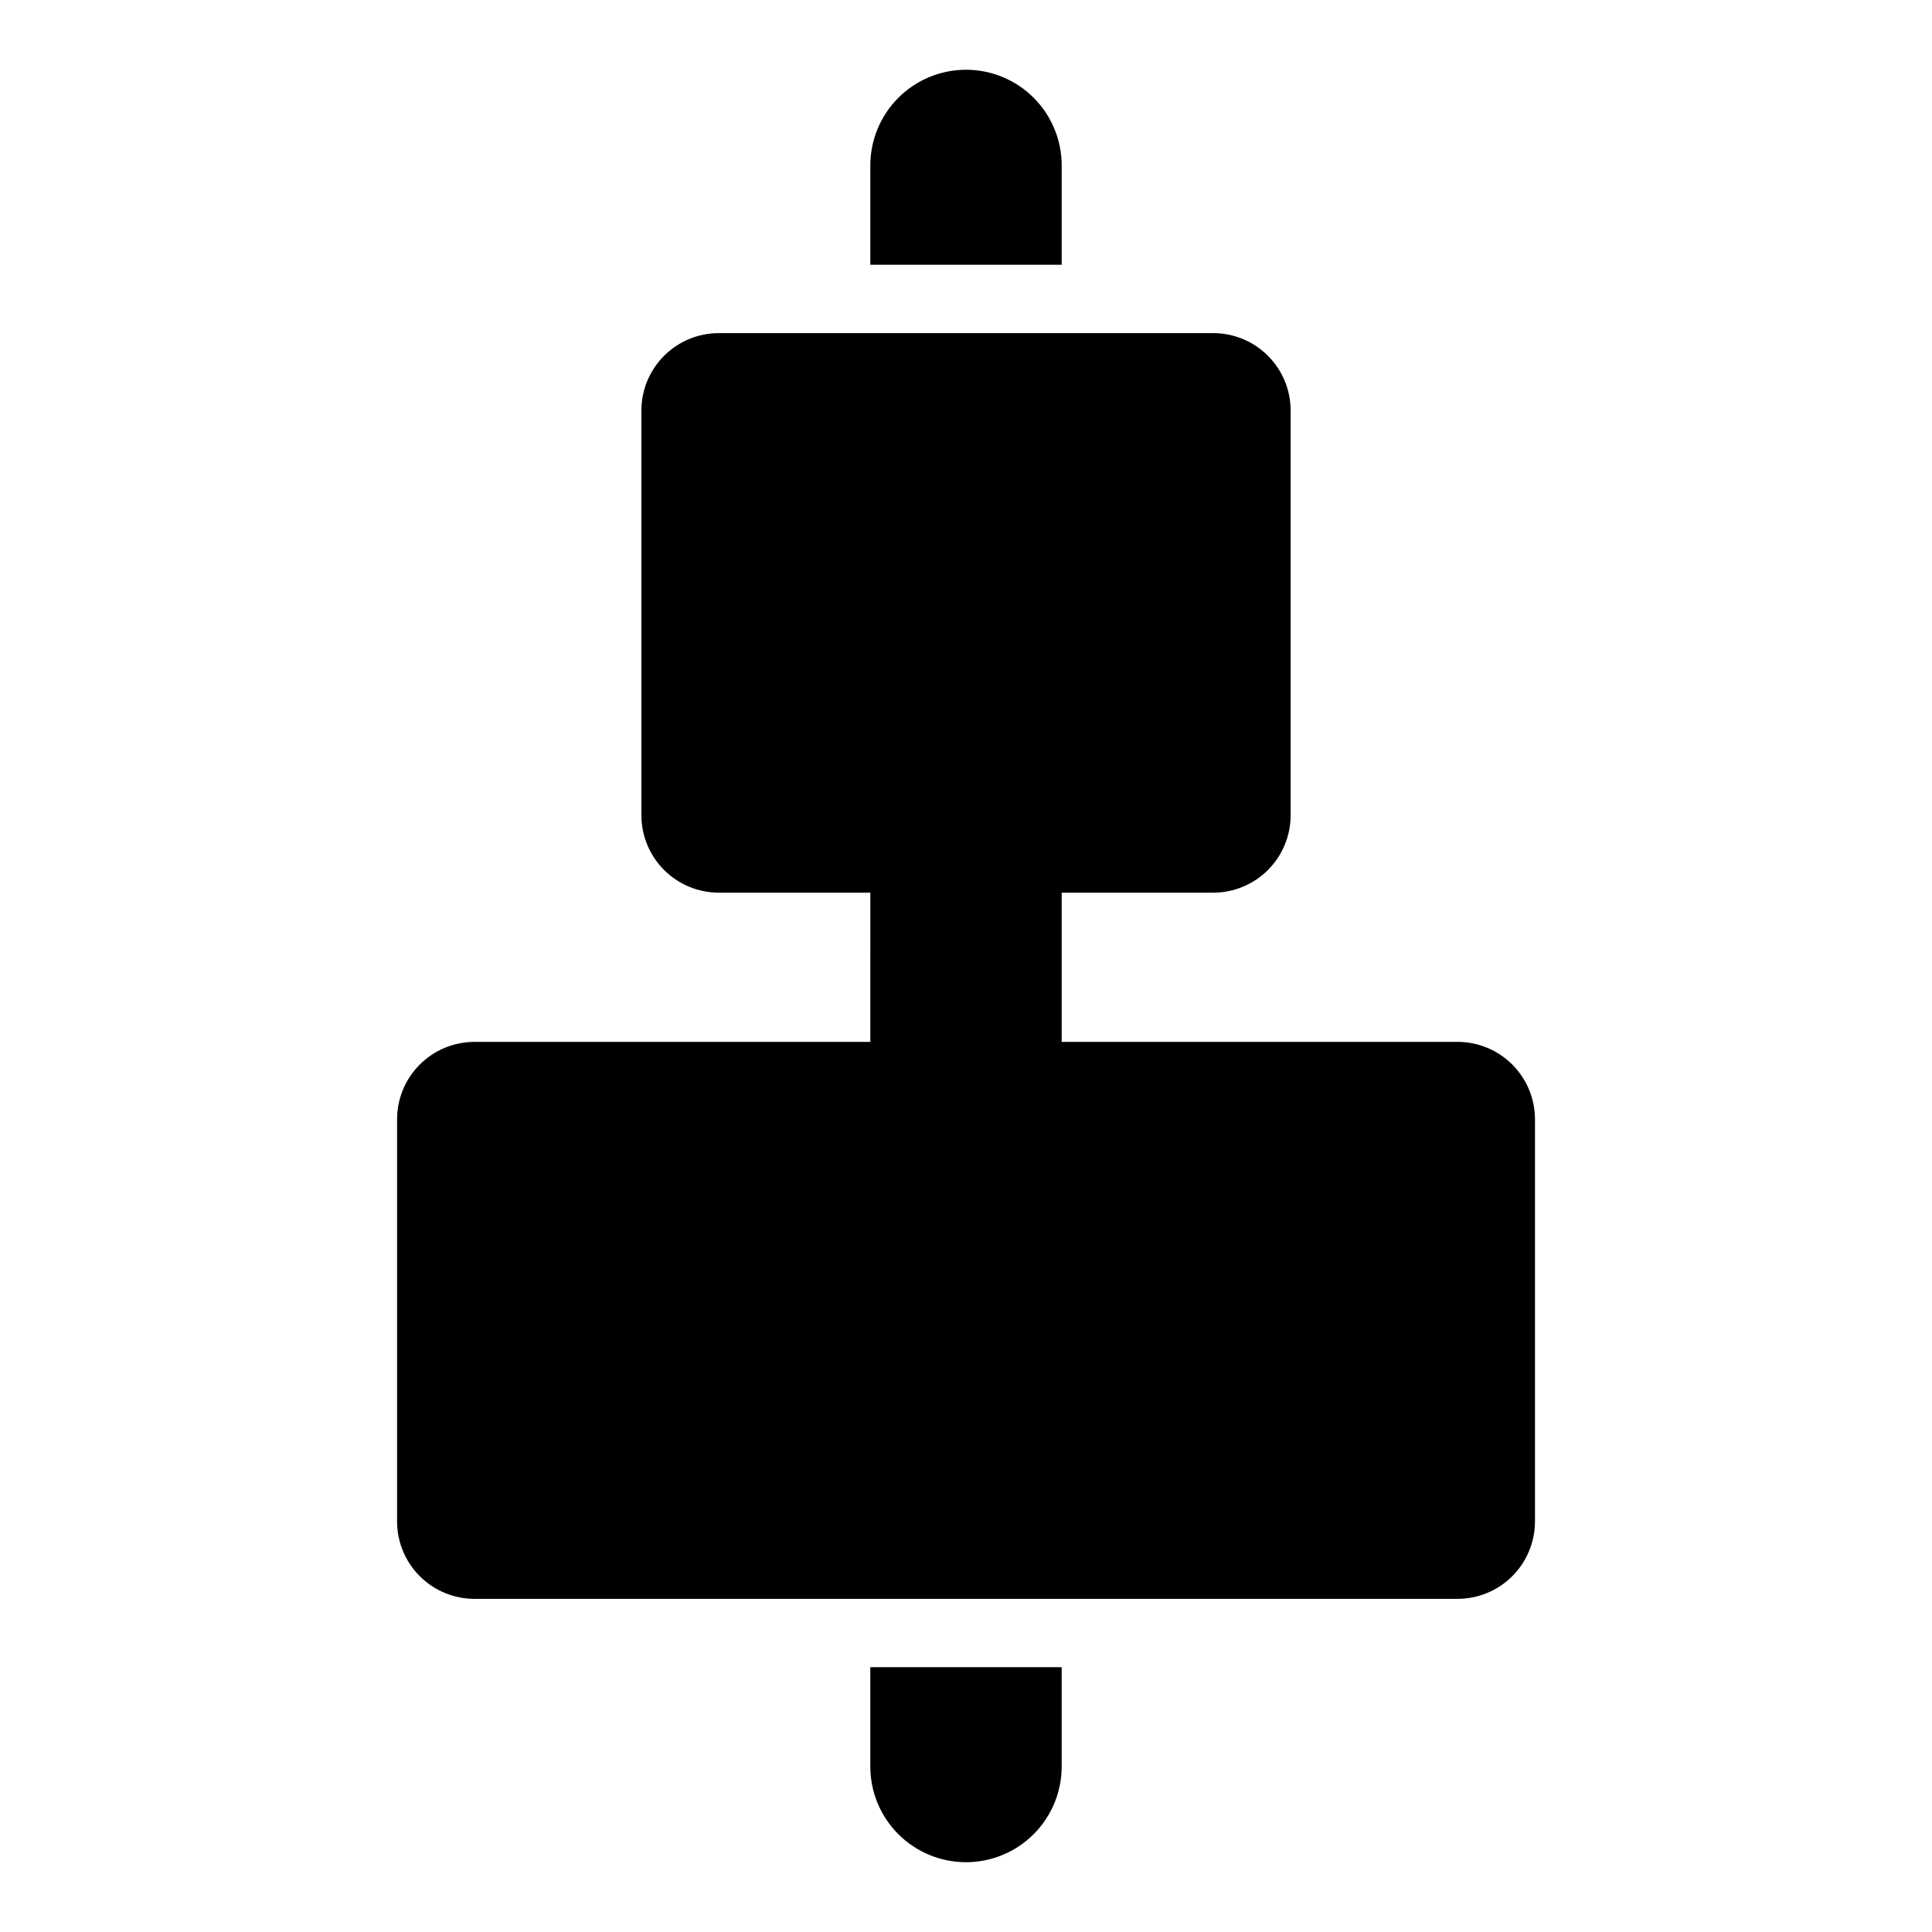 <?xml version="1.0" encoding="UTF-8"?>
<!-- Uploaded to: SVG Find, www.svgrepo.com, Generator: SVG Find Mixer Tools -->
<svg fill="#000000" width="800px" height="800px" version="1.1" viewBox="144 144 512 512" xmlns="http://www.w3.org/2000/svg">
 <g>
  <path d="m425.36 187.84c0-6.723-2.672-13.172-7.426-17.93-4.758-4.754-11.207-7.426-17.93-7.426-6.727 0-13.176 2.672-17.93 7.426-4.758 4.758-7.43 11.207-7.43 17.93v26.324h50.715z"/>
  <path d="m374.64 612.15c0 6.723 2.672 13.172 7.43 17.93 4.754 4.754 11.203 7.426 17.93 7.426 6.723 0 13.172-2.672 17.93-7.426 4.754-4.758 7.426-11.207 7.426-17.93v-26.324h-50.715z"/>
  <path d="m530.25 420.11h-104.89v-39.543h40.148c5.441 0 10.664-2.164 14.512-6.012 3.848-3.852 6.012-9.07 6.012-14.512v-107.24c0-5.441-2.164-10.664-6.012-14.512-3.848-3.852-9.07-6.012-14.512-6.012h-131.01c-5.441 0-10.664 2.16-14.512 6.012-3.848 3.848-6.012 9.07-6.012 14.512v107.24c0 5.441 2.164 10.66 6.012 14.512 3.852 3.848 9.07 6.012 14.516 6.012h40.148l-0.004 39.543h-104.89c-5.445 0-10.668 2.16-14.516 6.012-3.852 3.848-6.012 9.07-6.012 14.516v106.55-0.004c0 5.445 2.16 10.668 6.012 14.516 3.848 3.852 9.07 6.016 14.516 6.012h260.5c5.441 0.004 10.664-2.16 14.516-6.012 3.848-3.848 6.012-9.07 6.012-14.516v-106.55c0-5.445-2.164-10.668-6.012-14.516-3.852-3.852-9.074-6.012-14.516-6.012z"/>
 </g>
</svg>